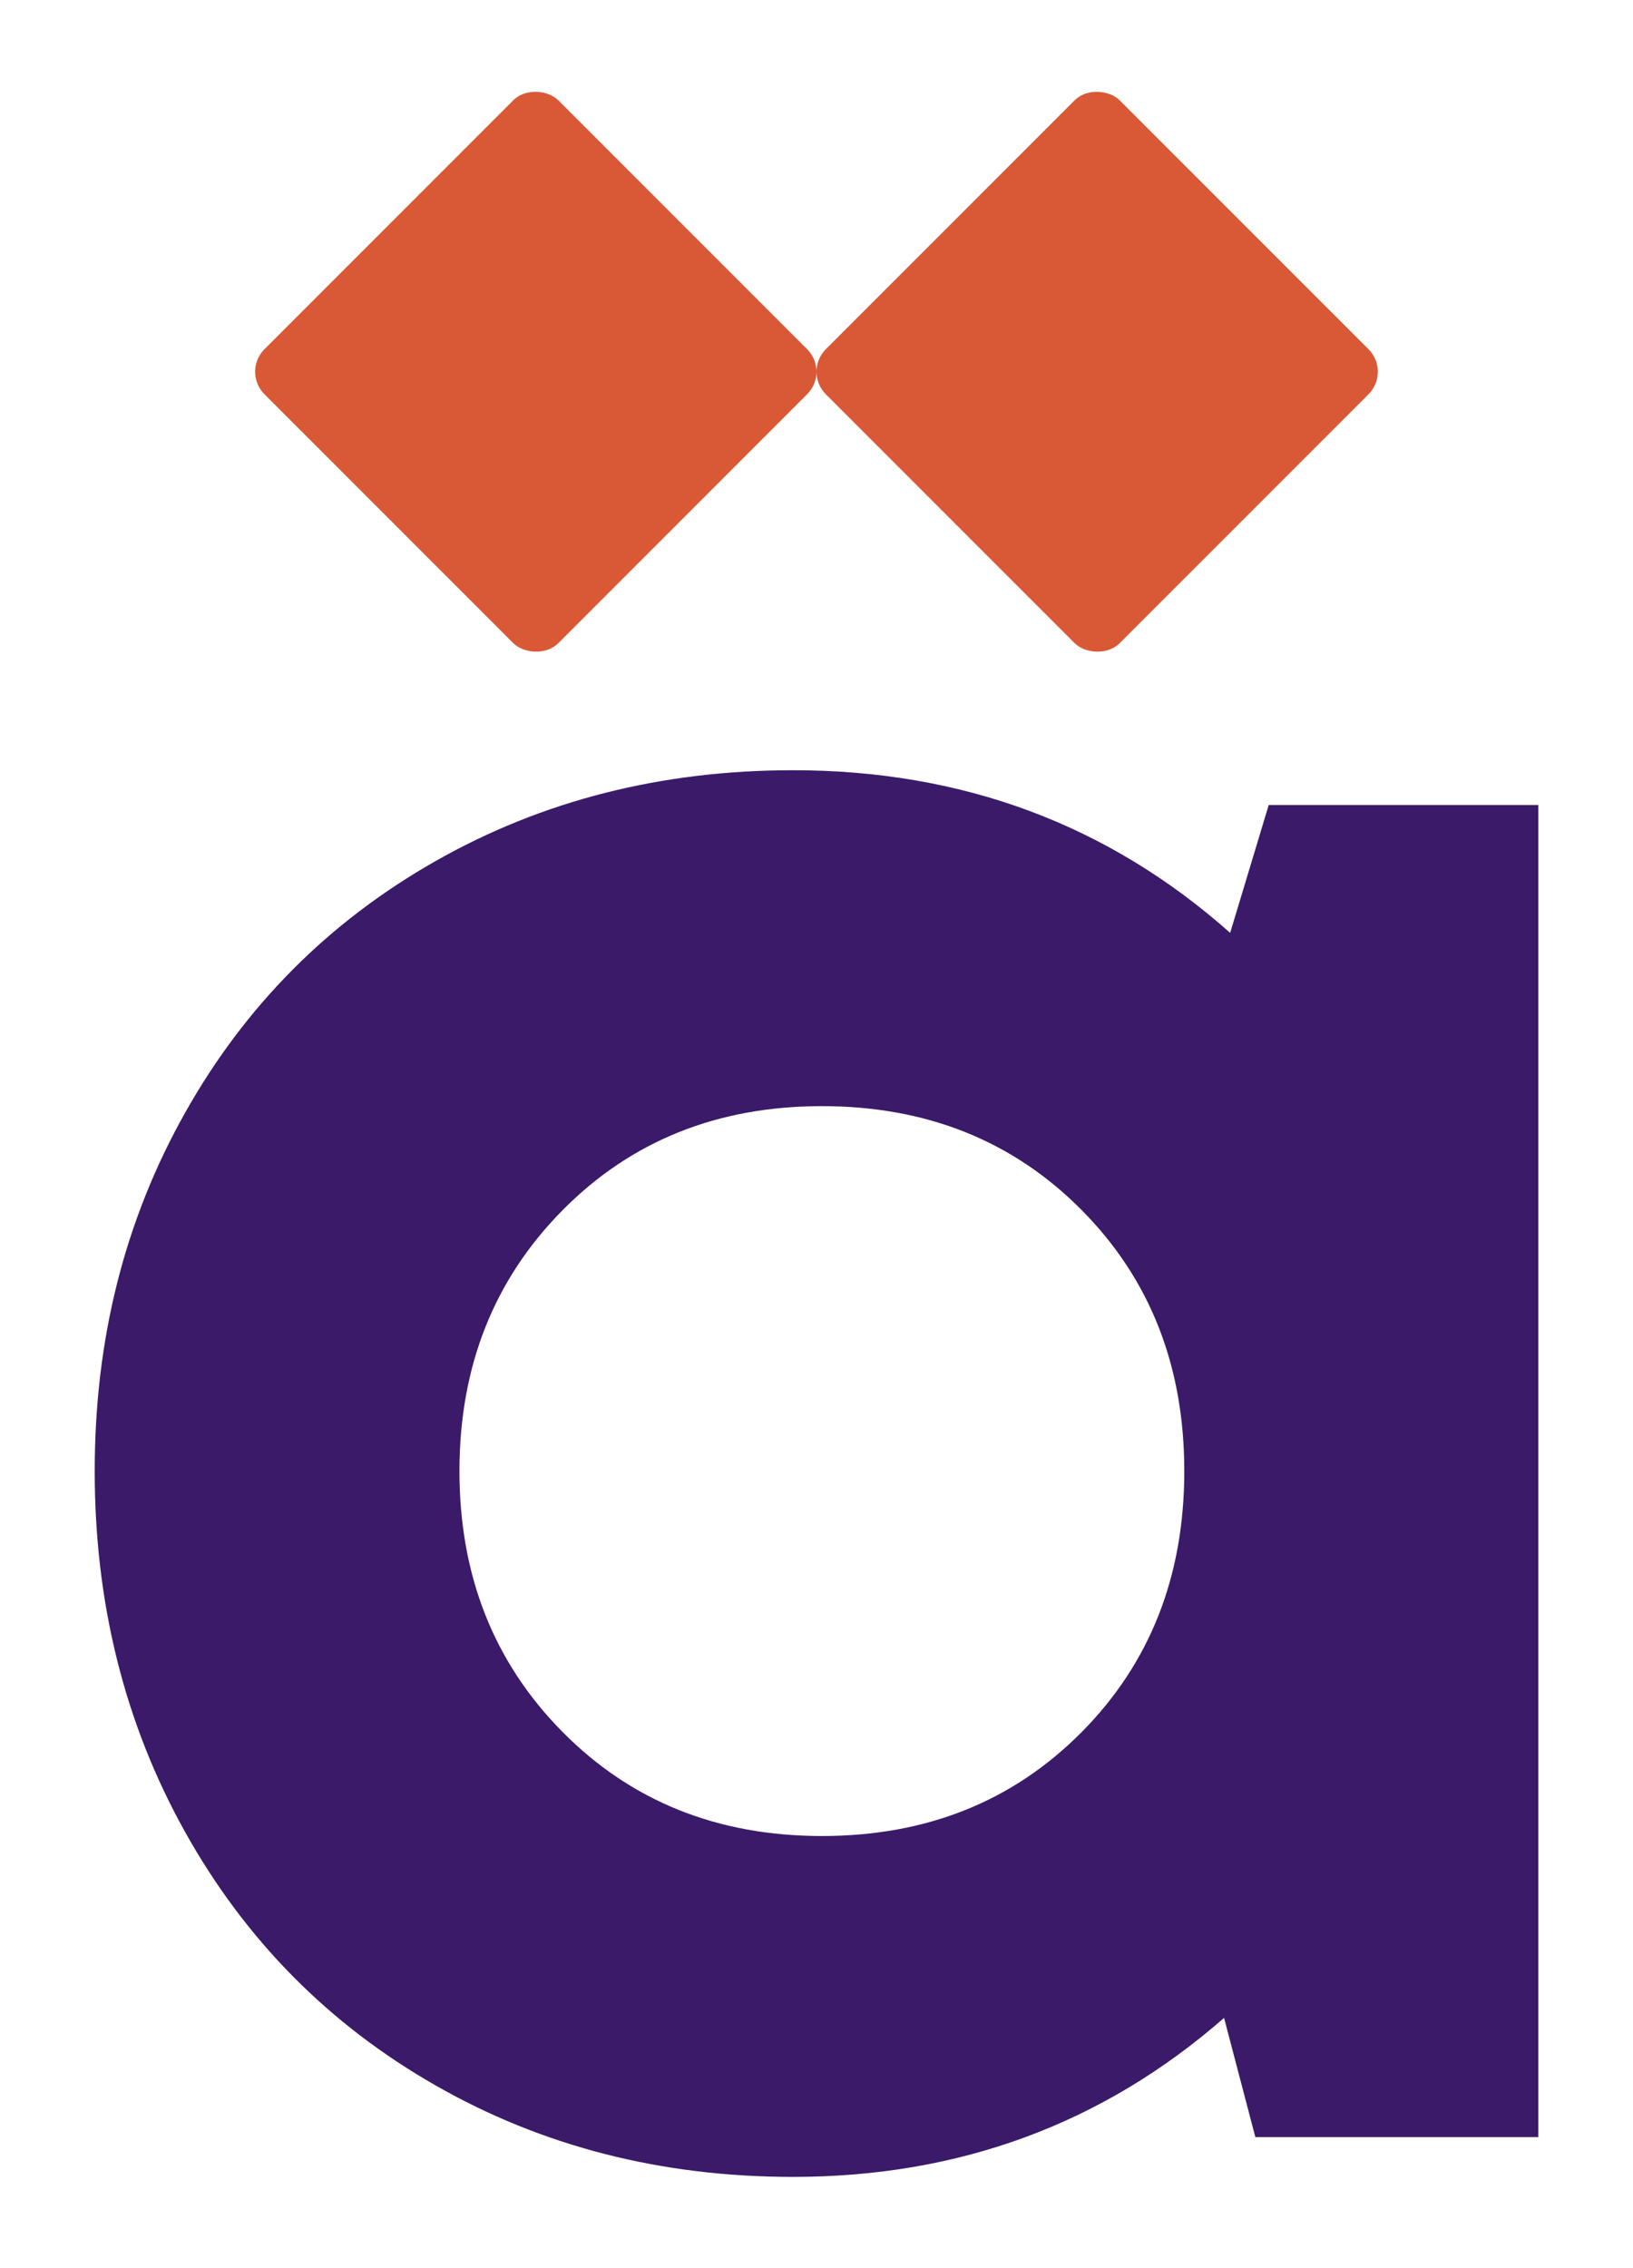 <?xml version="1.0" encoding="UTF-8"?>
<svg id="Layer_1" data-name="Layer 1" xmlns="http://www.w3.org/2000/svg" viewBox="0 0 203.62 282.68">
  <defs>
    <style>
      .cls-1 {
        fill: #3b1a69;
      }

      .cls-1, .cls-2 {
        stroke-width: 0px;
      }

      .cls-2 {
        fill: #d95936;
      }
    </style>
  </defs>
  <path class="cls-1" d="M158.18,100.35h33.63v166.04h-35.28l-3.9-14.86c-15.11,13.21-33.03,19.82-53.74,19.82-16.42,0-31.28-3.8-44.59-11.41-13.31-7.6-23.72-18.14-31.23-31.6-7.51-13.46-11.26-28.45-11.26-44.96s3.75-31.3,11.26-44.66c7.51-13.36,17.91-23.82,31.23-31.38,13.31-7.56,28.17-11.33,44.59-11.33,21.12,0,39.28,6.76,54.5,20.27l4.8-15.91ZM70.13,215.87c8.56,8.66,19.34,12.99,32.35,12.99s23.79-4.3,32.35-12.91c8.56-8.61,12.84-19.47,12.84-32.58s-4.28-23.97-12.84-32.58c-8.56-8.61-19.34-12.91-32.35-12.91s-23.79,4.33-32.35,12.99c-8.56,8.66-12.84,19.49-12.84,32.5s4.28,23.85,12.84,32.5Z"/>
  <g>
    <rect class="cls-2" x="110.9" y="20.43" width="51.82" height="51.82" rx="3.97" ry="3.97" transform="translate(7.3 110.31) rotate(-45)"/>
    <rect class="cls-2" x="40.9" y="20.43" width="51.82" height="51.82" rx="3.97" ry="3.97" transform="translate(-13.2 60.81) rotate(-45)"/>
  </g>
</svg>